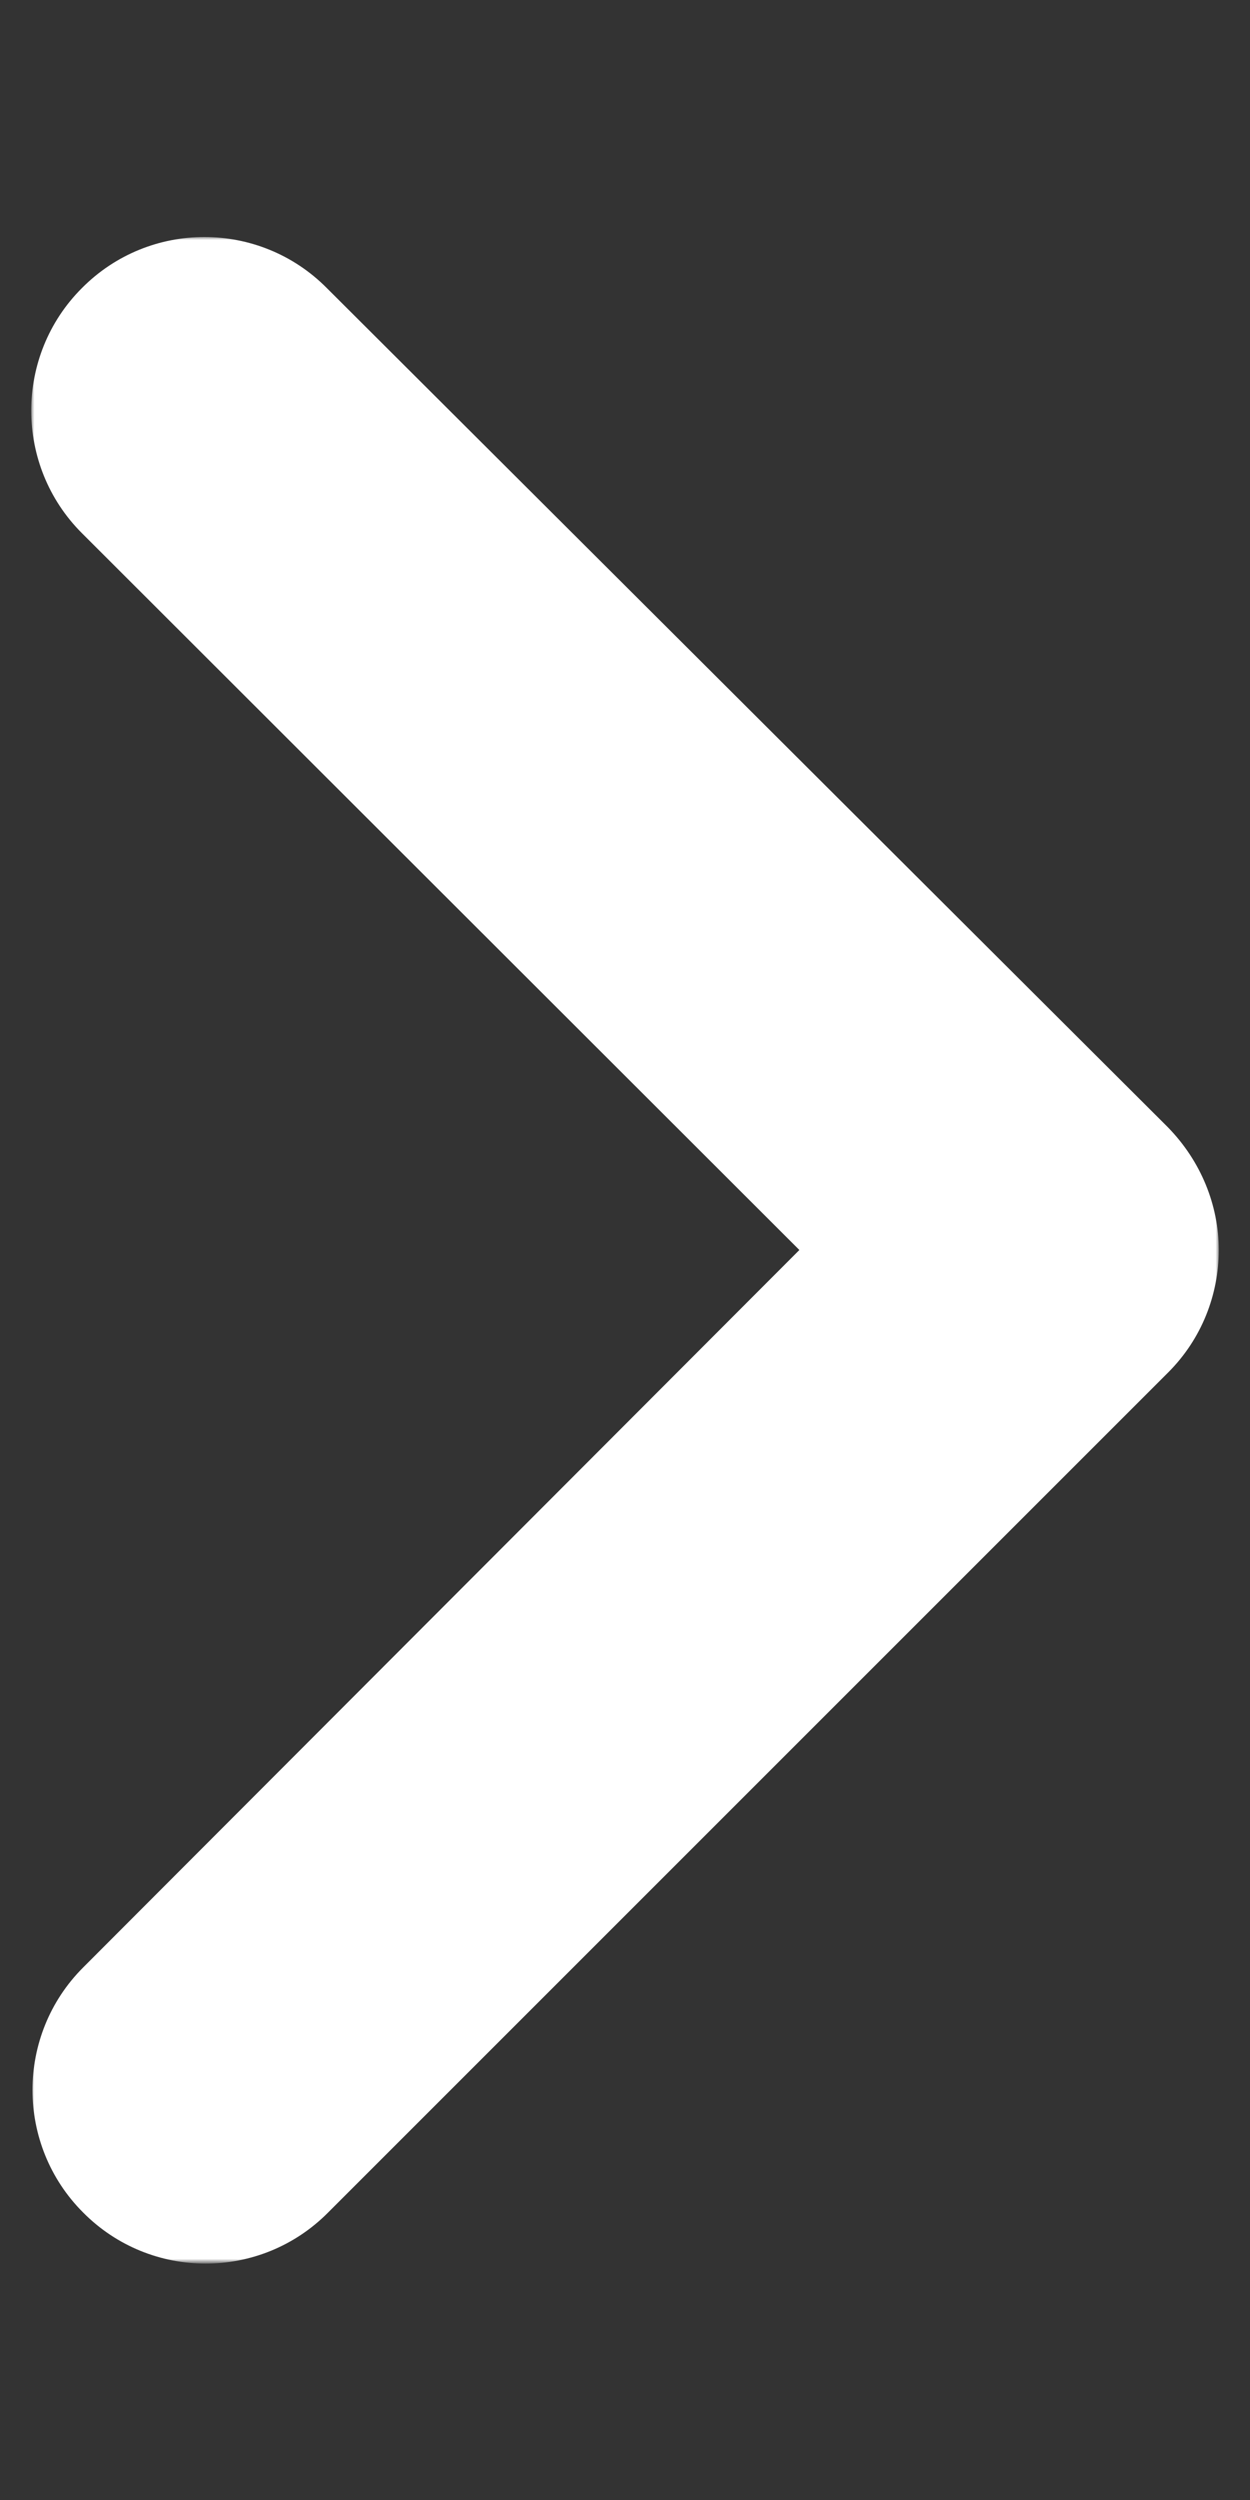 <?xml version="1.0" encoding="utf-8"?>
<!-- Generator: Adobe Illustrator 17.1.0, SVG Export Plug-In . SVG Version: 6.00 Build 0)  -->
<!DOCTYPE svg PUBLIC "-//W3C//DTD SVG 1.1//EN" "http://www.w3.org/Graphics/SVG/1.1/DTD/svg11.dtd">
<svg version="1.1" id="圖層_2" xmlns="http://www.w3.org/2000/svg" xmlns:xlink="http://www.w3.org/1999/xlink" x="0px" y="0px"
	 viewBox="100 -100 200 400" enable-background="new 100 -100 200 400" xml:space="preserve">
<rect x="100" y="-100" width="200" height="400" fill="#333333" stroke="none"/>
<defs>
	<filter id="Adobe_OpacityMaskFilter" filterUnits="userSpaceOnUse" x="105" y="-62.1" width="190" height="324.3">
		<feColorMatrix  type="matrix" values="1 0 0 0 0  0 1 0 0 0  0 0 1 0 0  0 0 0 1 0"/>
	</filter>
</defs>
<mask maskUnits="userSpaceOnUse" x="105" y="-62.1" width="190" height="324.3" id="mask-2">
	<g filter="url(#Adobe_OpacityMaskFilter)">
		<polygon id="path-1" fill="#FFFFFF" points="295,262.2 105,262.2 105,-62.2 295,-62.2 		"/>
	</g>
</mask>
<path id="Fill-1" mask="url(#mask-2)" fill="#FFFFFF" d="M295,100c0,7.1-2.7,14.2-8.1,19.6L152.5,254c-10.8,10.9-28.4,10.9-39.2,0
	c-10.8-10.8-10.8-28.4,0-39.2L227.9,100L113.1-14.7c-10.8-10.8-10.8-28.4,0-39.2c10.8-10.9,28.4-10.9,39.2,0L286.8,80.3
	C292.2,85.8,295,92.9,295,100"/>
</svg>
